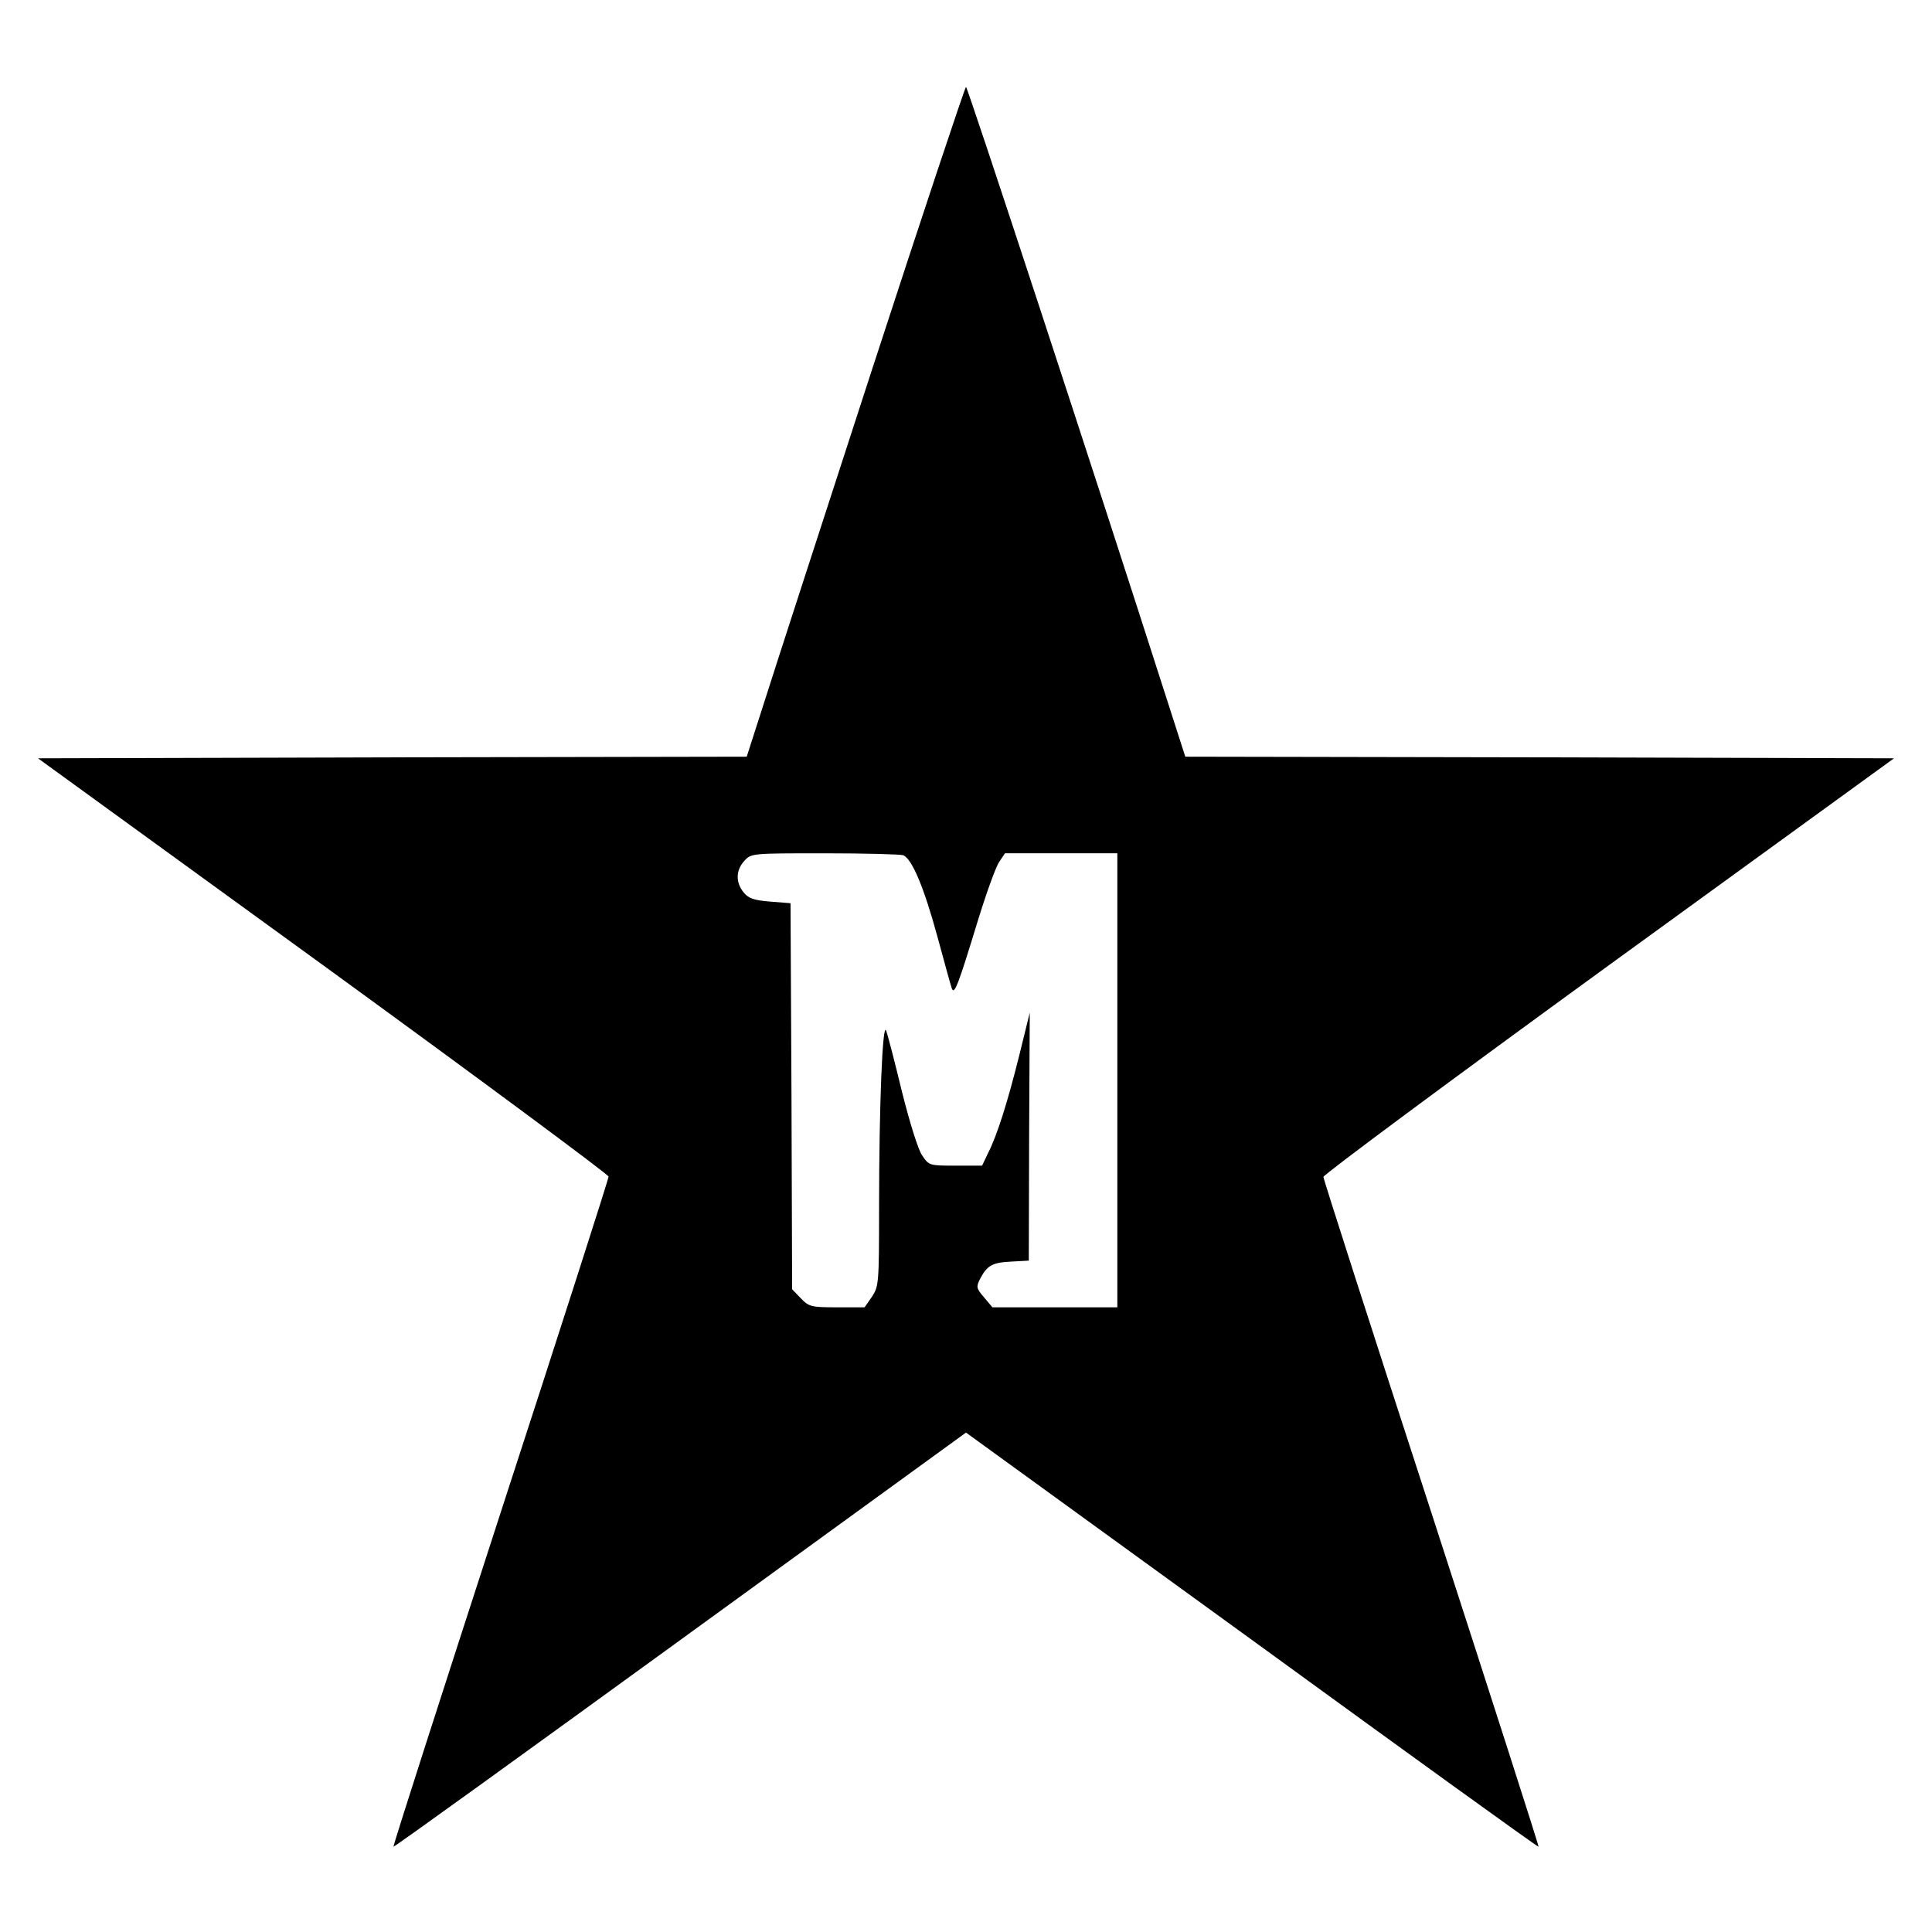 <?xml version="1.0" standalone="no"?>
<!DOCTYPE svg PUBLIC "-//W3C//DTD SVG 20010904//EN"
 "http://www.w3.org/TR/2001/REC-SVG-20010904/DTD/svg10.dtd">
<svg version="1.0" xmlns="http://www.w3.org/2000/svg"
 width="600pt" height="600pt" viewBox="0 0 600 600"
 preserveAspectRatio="xMidYMid meet">
<g transform="translate(0,600) scale(0.1,-0.1)"
fill="#000000" stroke="none">
<path d="M2710 4858 c-156 -480 -308 -948 -337 -1040 l-54 -168 -1100 -2
-1101 -3 886 -643 c487 -354 886 -650 886 -656 0 -7 -151 -478 -336 -1046
-184 -567 -334 -1033 -332 -1035 2 -2 402 287 891 642 l887 644 888 -644 c488
-355 888 -644 890 -642 2 1 -148 467 -332 1035 -185 568 -336 1038 -336 1045
0 7 399 303 886 657 l886 643 -1101 3 -1100 2 -54 168 c-231 721 -622 1912
-627 1912 -3 0 -134 -393 -290 -872z m95 -1514 c27 -11 64 -98 106 -252 22
-81 42 -154 45 -162 8 -21 21 15 79 205 27 88 57 172 68 188 l18 27 175 0 174
0 0 -705 0 -705 -194 0 -194 0 -26 31 c-24 28 -25 32 -12 58 22 41 37 50 96
53 l55 3 1 385 2 385 -32 -130 c-37 -149 -70 -253 -98 -307 l-18 -38 -83 0
c-81 0 -82 0 -104 33 -12 18 -38 101 -62 197 -22 91 -44 176 -49 189 -11 32
-22 -228 -22 -552 0 -233 -1 -242 -22 -274 l-23 -33 -86 0 c-80 0 -87 2 -112
28 l-27 28 -2 599 -3 600 -63 5 c-51 4 -68 10 -83 29 -25 31 -24 69 3 98 21
23 24 23 249 23 125 0 235 -3 244 -6z"/>
</g>
</svg>
